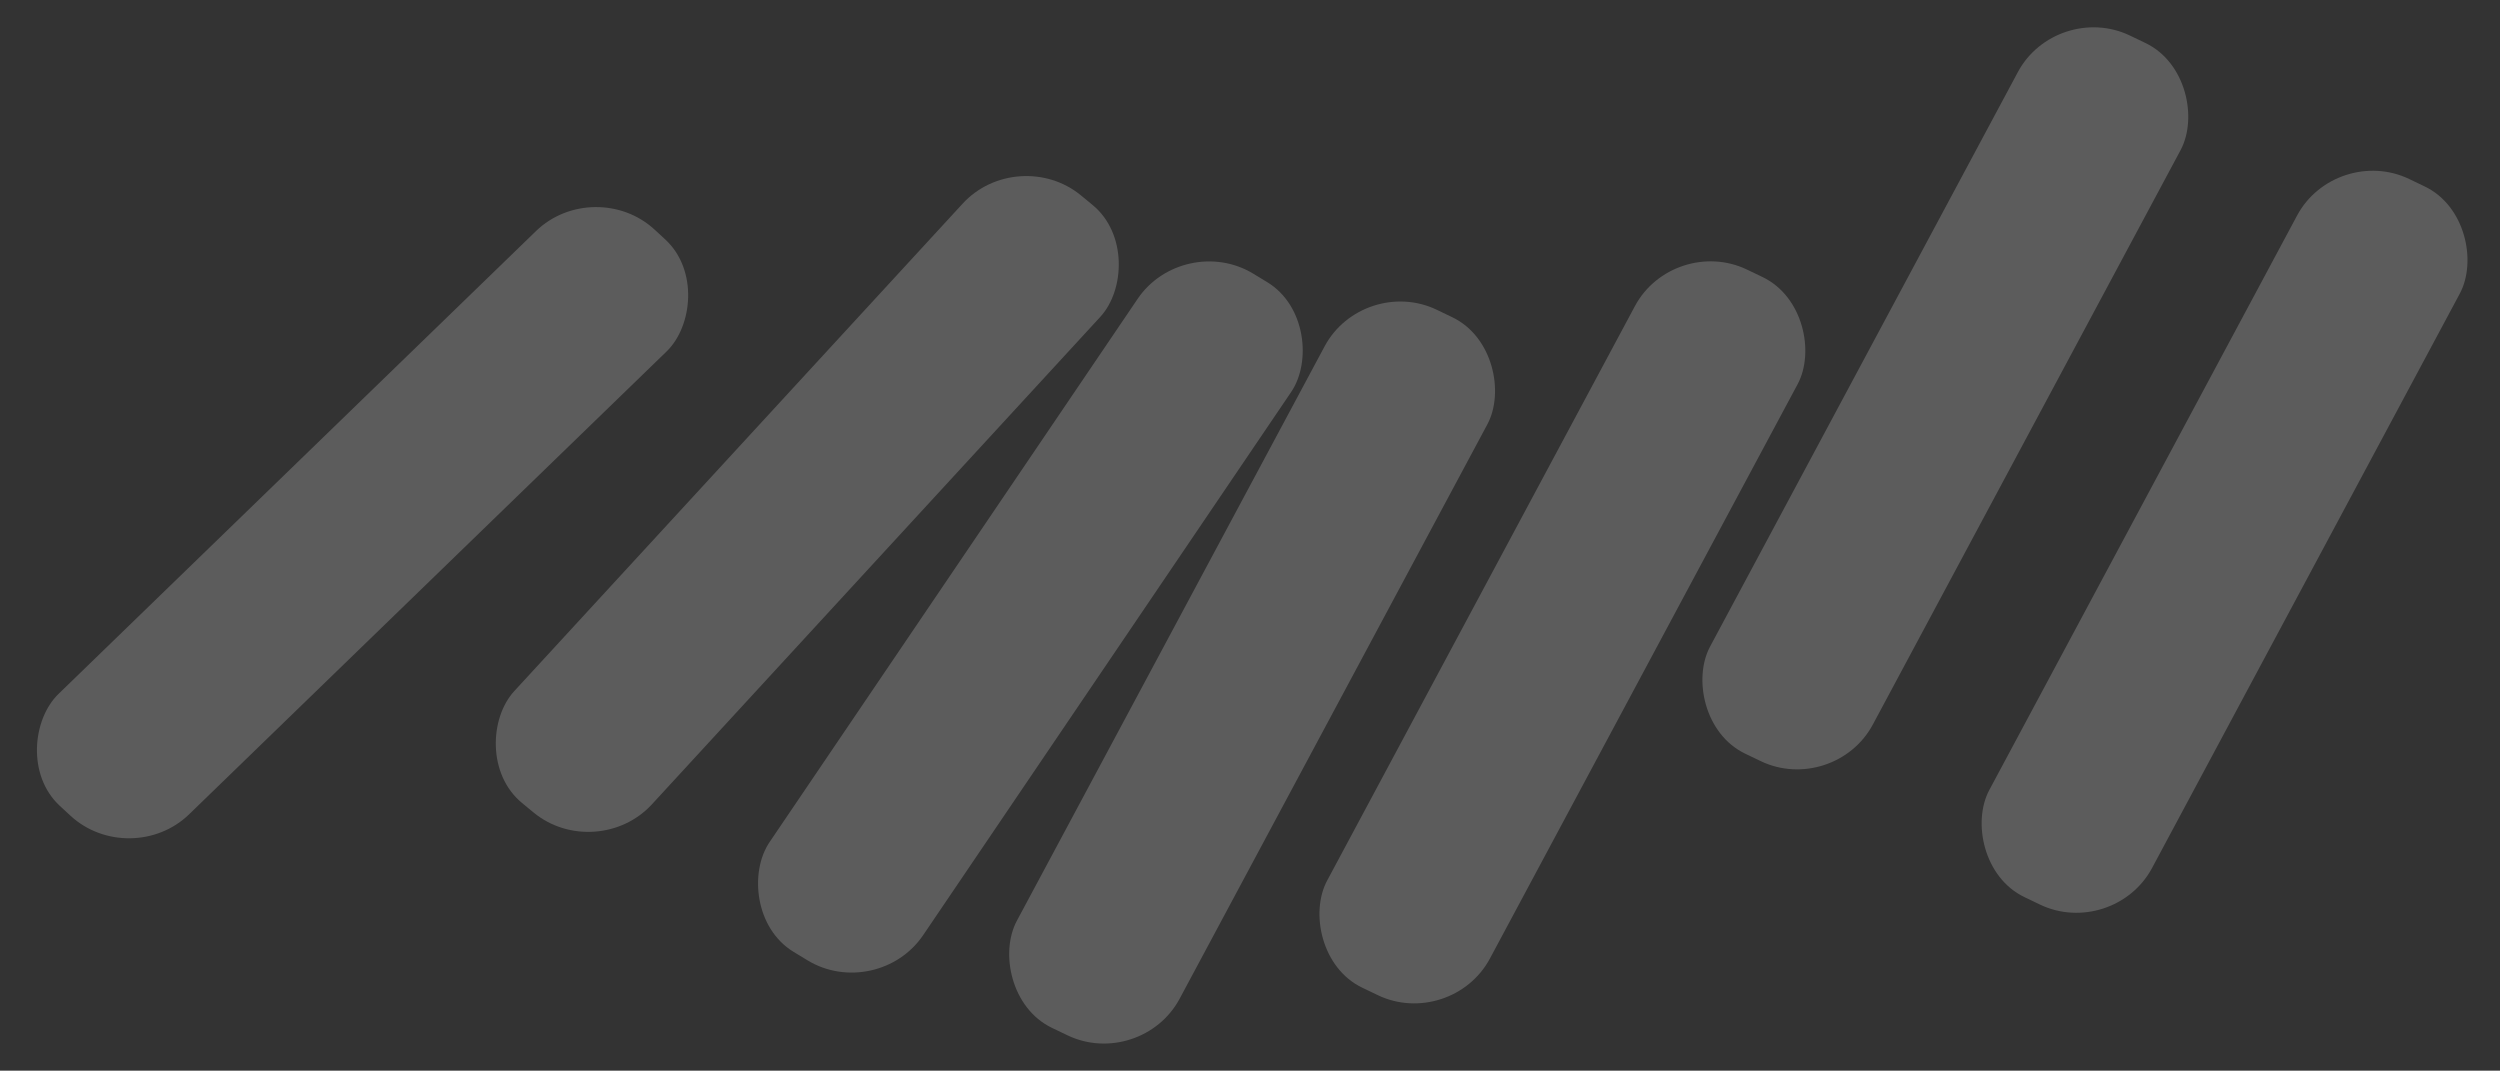 <?xml version="1.0" encoding="UTF-8"?> <svg xmlns="http://www.w3.org/2000/svg" width="920" height="394" viewBox="0 0 920 394" fill="none"><rect x="0" y="0" width="920" height="394" fill="#333333" stroke="none"/><g opacity="0.2"><rect width="65.369" height="304.768" rx="30.015" transform="matrix(-0.735 -0.678 0.718 -0.696 48.033 320.566)" fill="white"></rect><rect width="65.574" height="303.809" rx="30.015" transform="matrix(-0.772 -0.636 0.677 -0.736 219.555 318.115)" fill="white"></rect><rect width="66.071" height="301.452" rx="30.015" transform="matrix(-0.855 -0.519 0.561 -0.828 322.873 369.005)" fill="white"></rect><rect width="66.381" height="299.964" rx="30.015" transform="matrix(-0.902 -0.433 0.472 -0.881 419.927 394)" fill="white"></rect><rect width="66.381" height="299.964" rx="30.015" transform="matrix(-0.902 -0.433 0.472 -0.881 534.107 379.216)" fill="white"></rect><rect width="66.381" height="299.964" rx="30.015" transform="matrix(-0.902 -0.433 0.472 -0.881 675.03 293.095)" fill="white"></rect><rect width="66.381" height="299.964" rx="30.015" transform="matrix(-0.902 -0.433 0.472 -0.881 777.786 345.879)" fill="white"></rect></g></svg> 